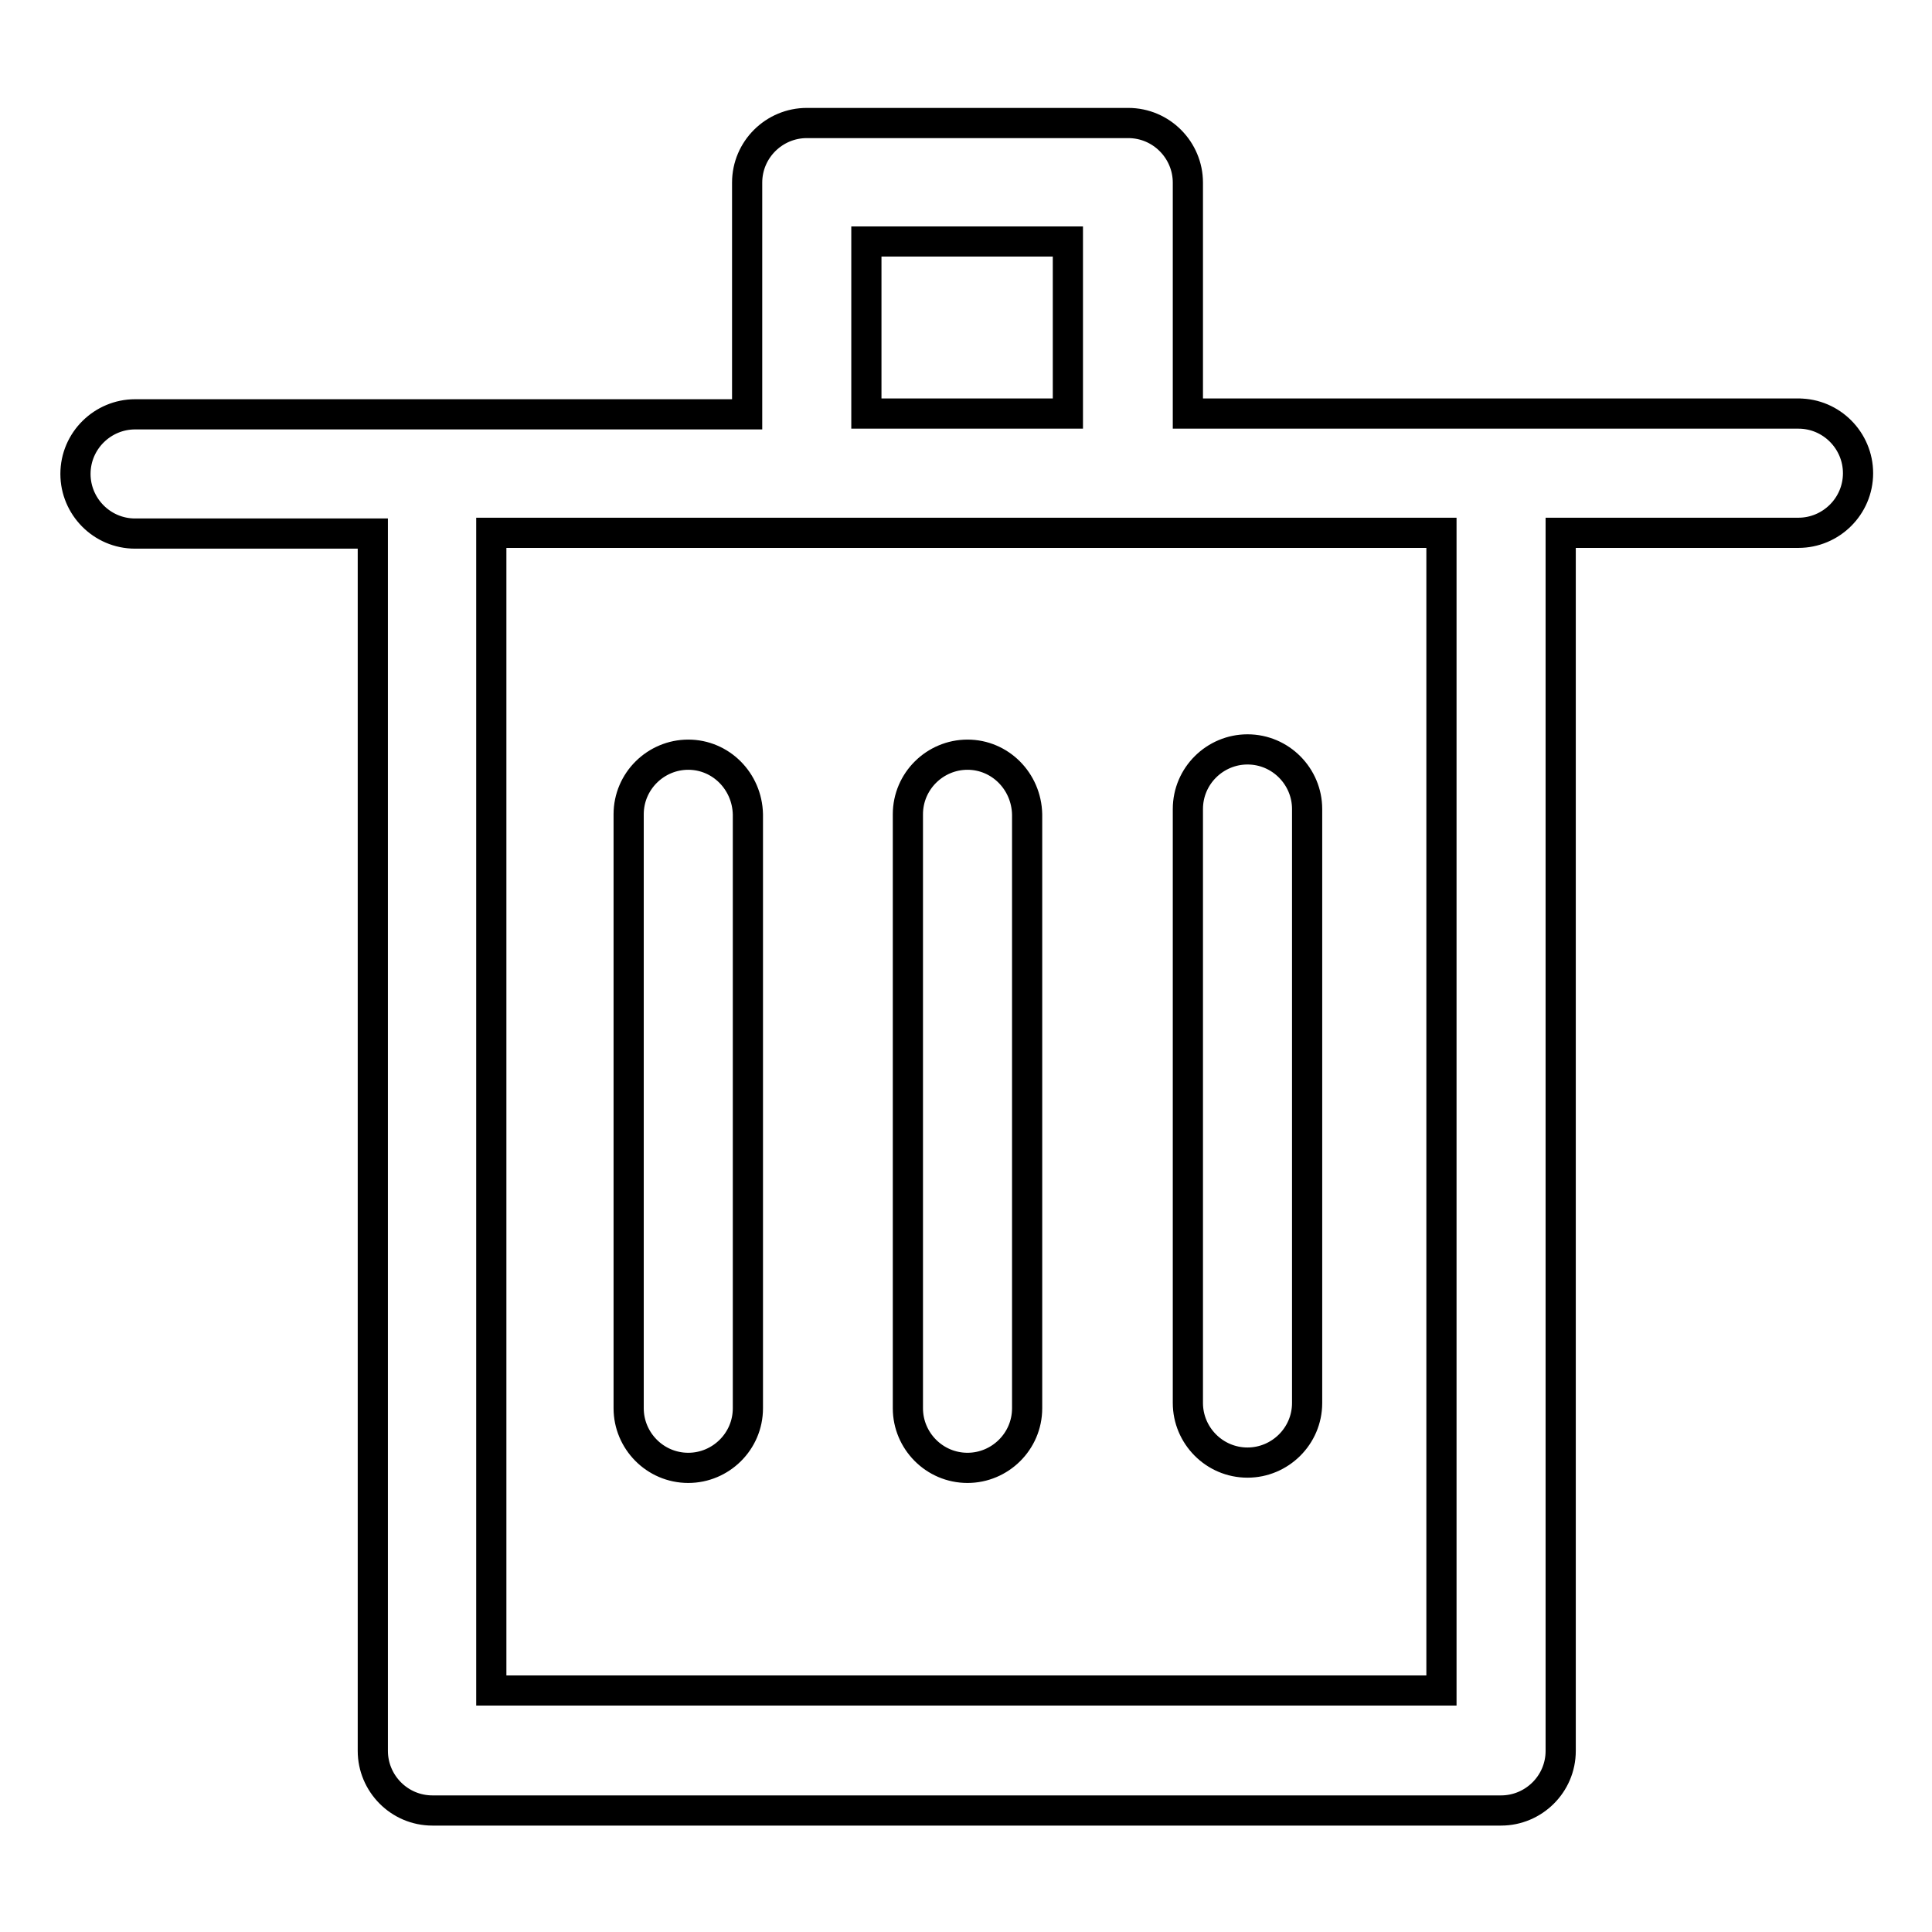 <?xml version="1.0" encoding="utf-8"?>
<!-- Svg Vector Icons : http://www.onlinewebfonts.com/icon -->
<!DOCTYPE svg PUBLIC "-//W3C//DTD SVG 1.1//EN" "http://www.w3.org/Graphics/SVG/1.1/DTD/svg11.dtd">
<svg version="1.1" xmlns="http://www.w3.org/2000/svg" xmlns:xlink="http://www.w3.org/1999/xlink" x="0px" y="0px" viewBox="0 0 256 256" enable-background="new 0 0 256 256" xml:space="preserve">
<g> <path stroke-width="4" fill-opacity="0" stroke="#000000"  d="M238.6,54.8h-81.2V24.2c0-4.3-3.5-7.9-7.9-7.9h-42.6c-4.3,0-7.9,3.5-7.9,7.9v30.7H17.9 c-4.3,0-7.9,3.5-7.9,7.9c0,4.3,3.5,7.9,7.9,7.9h31.5v161.3c0,4.3,3.5,7.9,7.9,7.9h141.6c4.3,0,7.9-3.5,7.9-7.9V70.6h31.5 c4.3,0,7.9-3.5,7.9-7.9c0-4.3-3.5-7.9-7.9-7.9H238.6z M114.8,32h26.7v22.8h-26.7V32z M190.9,224H65.1V70.6h125.9V224z"/> <path stroke-width="4" fill-opacity="0" stroke="#000000"  d="M91.2,100c-4.3,0-7.9,3.5-7.9,7.9v78.7c0,4.3,3.5,7.9,7.9,7.9c4.3,0,7.9-3.5,7.9-7.9v-78.7 C99,103.5,95.5,100,91.2,100z M128.2,100c-4.3,0-7.9,3.5-7.9,7.9v78.7c0,4.3,3.5,7.9,7.9,7.9c4.3,0,7.9-3.5,7.9-7.9v-78.7 C136,103.5,132.5,100,128.2,100z M165.3,193.8c4.3,0,7.9-3.5,7.9-7.9v-78.7c0-4.3-3.5-7.9-7.9-7.9c-4.3,0-7.9,3.5-7.9,7.9v78.7 C157.4,190.2,160.9,193.8,165.3,193.8z"/></g>
</svg>
